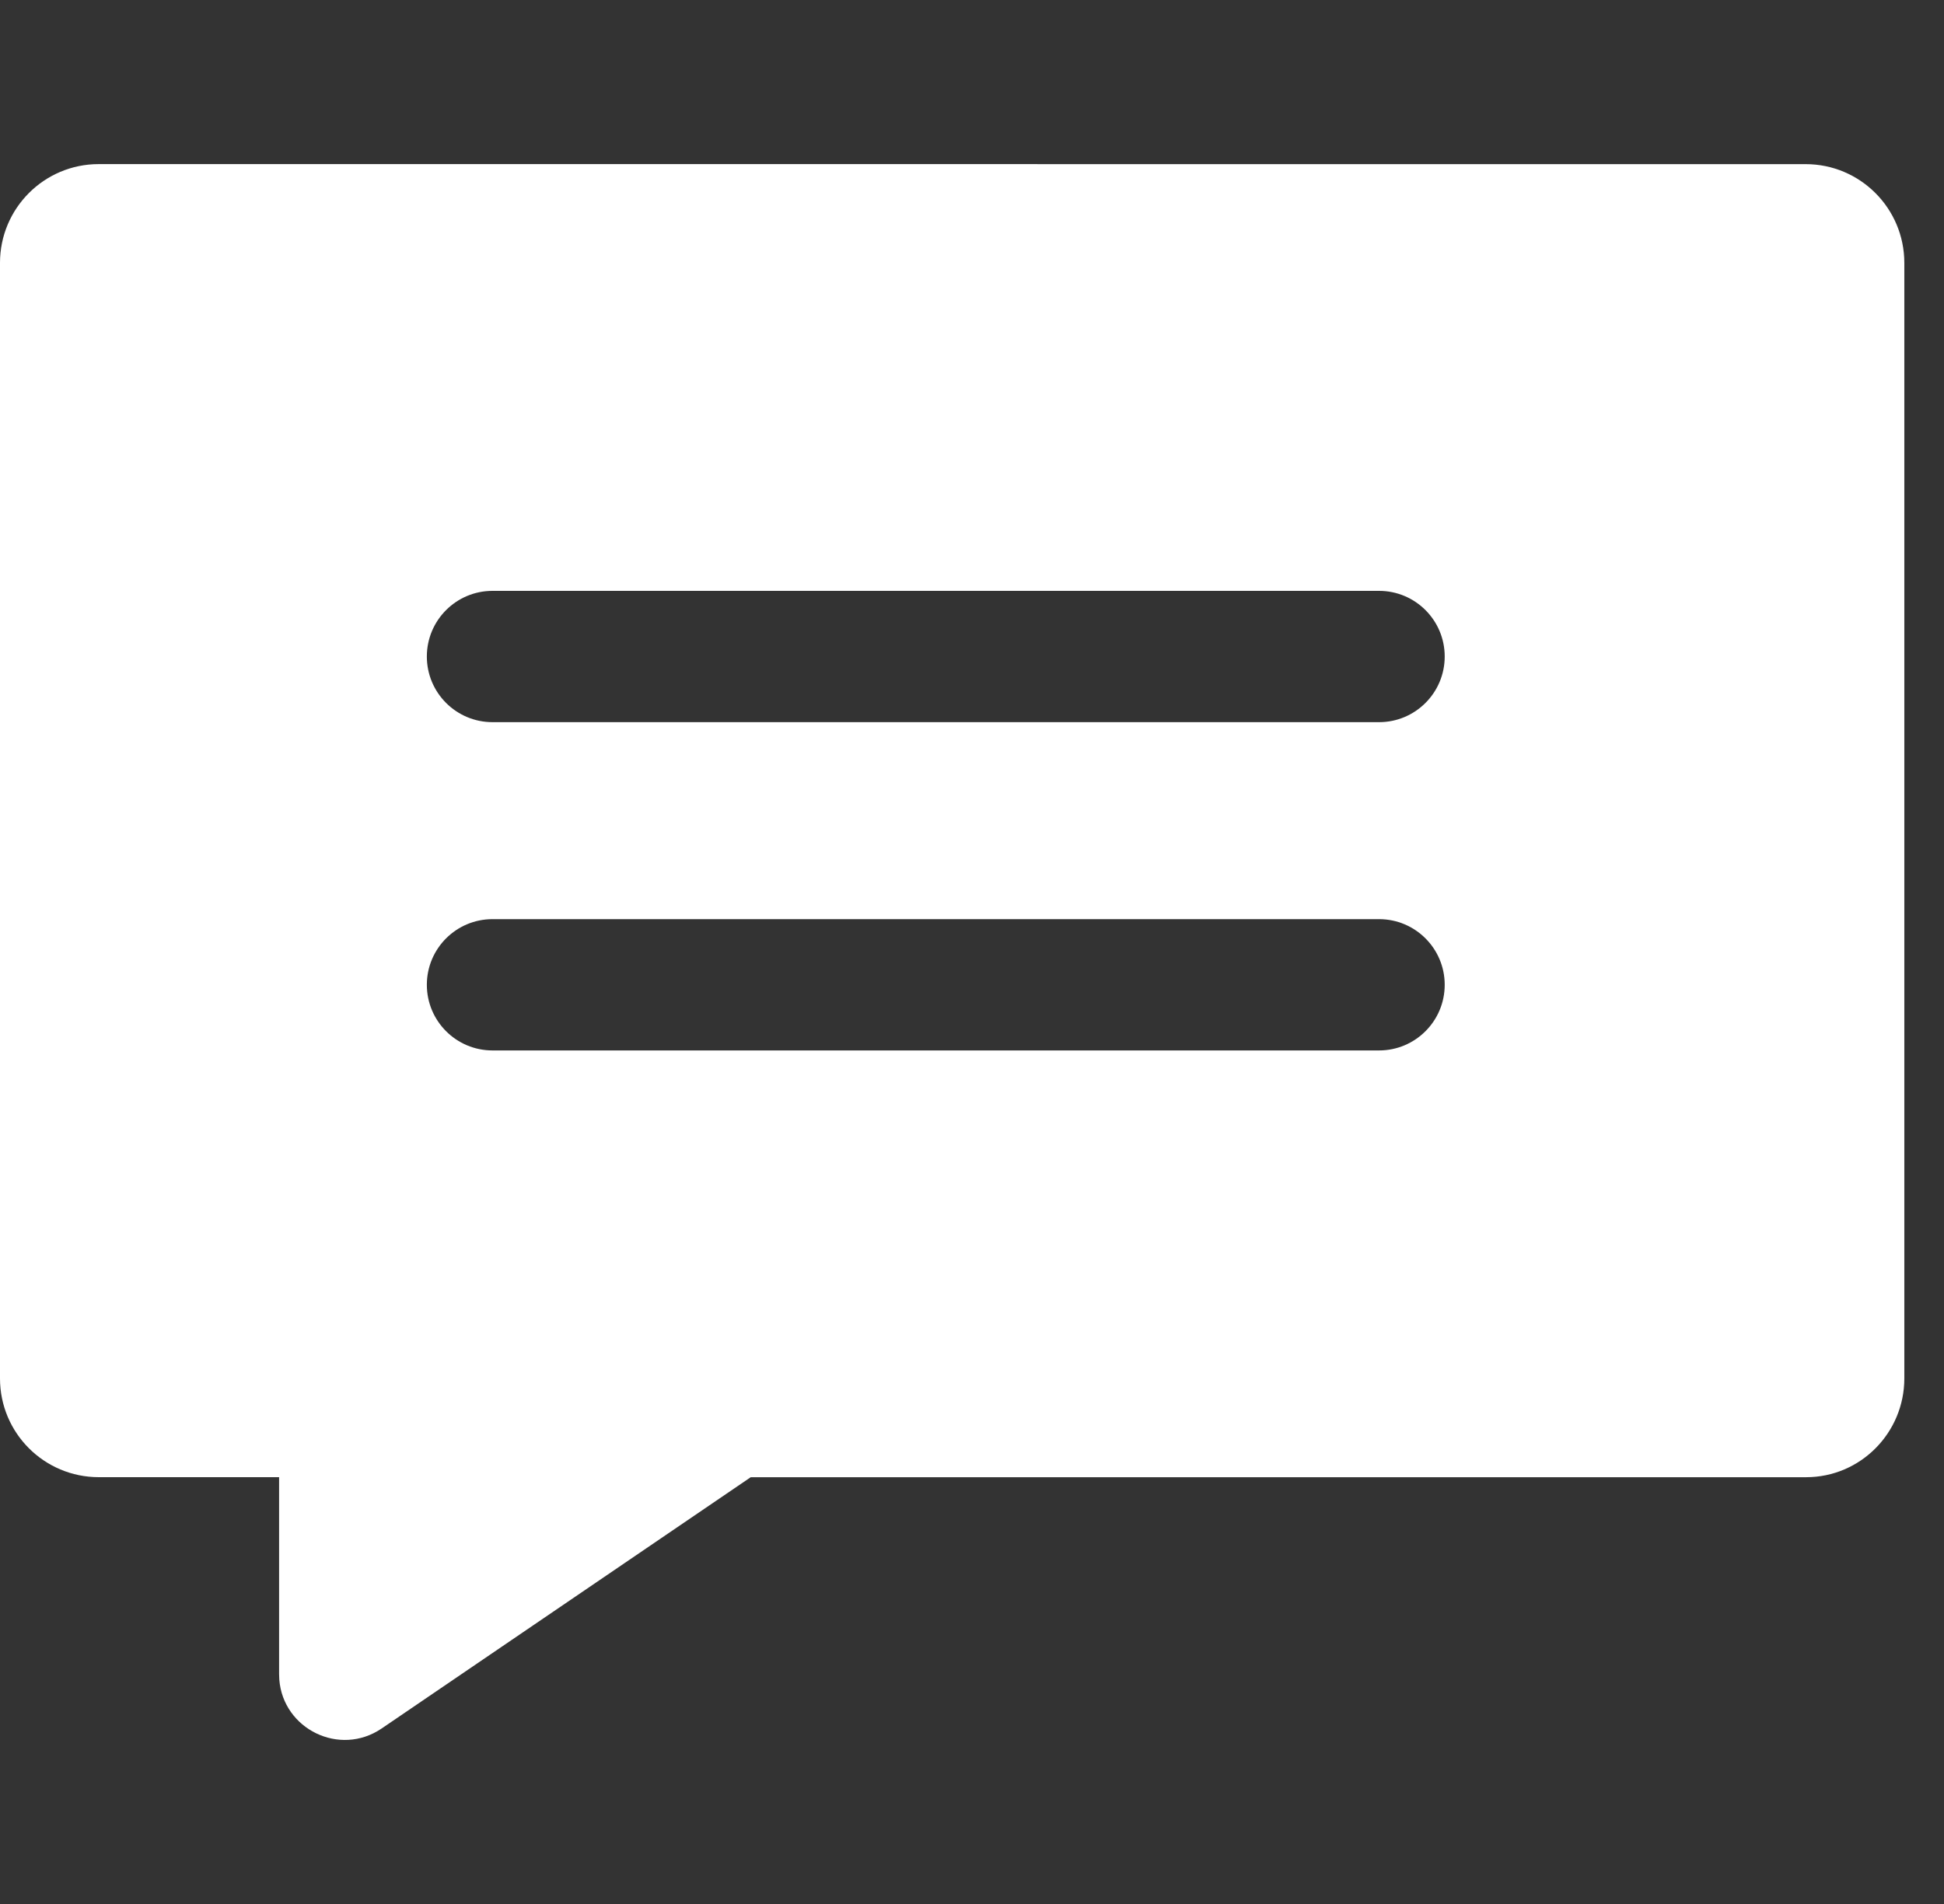 <svg height="48" viewBox="0 0 49 48" width="49" xmlns="http://www.w3.org/2000/svg"><rect x="0" y="0" width="49" height="48" fill="#333333" stroke="none"/><g fill="none"><path d="m0 0h48v48h-48z" fill="#000" opacity="0"/><path d="m45.512 4.138c1.375 0 2.488 1.114 2.488 2.49v28.123c0 1.369-1.104 2.49-2.477 2.49l-26.6-0-9.302 6.334c-1.061.722-2.485.014-2.581-1.233l-.005-.136v-4.966h-4.545c-1.375 0-2.49-1.113-2.49-2.49v-28.123c0-1.374 1.113-2.49 2.488-2.49zm-10.752 19.034h-22.346c-.914 0-1.655.741-1.655 1.655s.741 1.655 1.655 1.655h22.346c.914 0 1.655-.741 1.655-1.655s-.741-1.655-1.655-1.655zm0-8.276h-22.346c-.914 0-1.655.741-1.655 1.655 0 .914.741 1.655 1.655 1.655h22.346c.914 0 1.655-.741 1.655-1.655 0-.914-.741-1.655-1.655-1.655z" fill="#fff"/></g></svg>